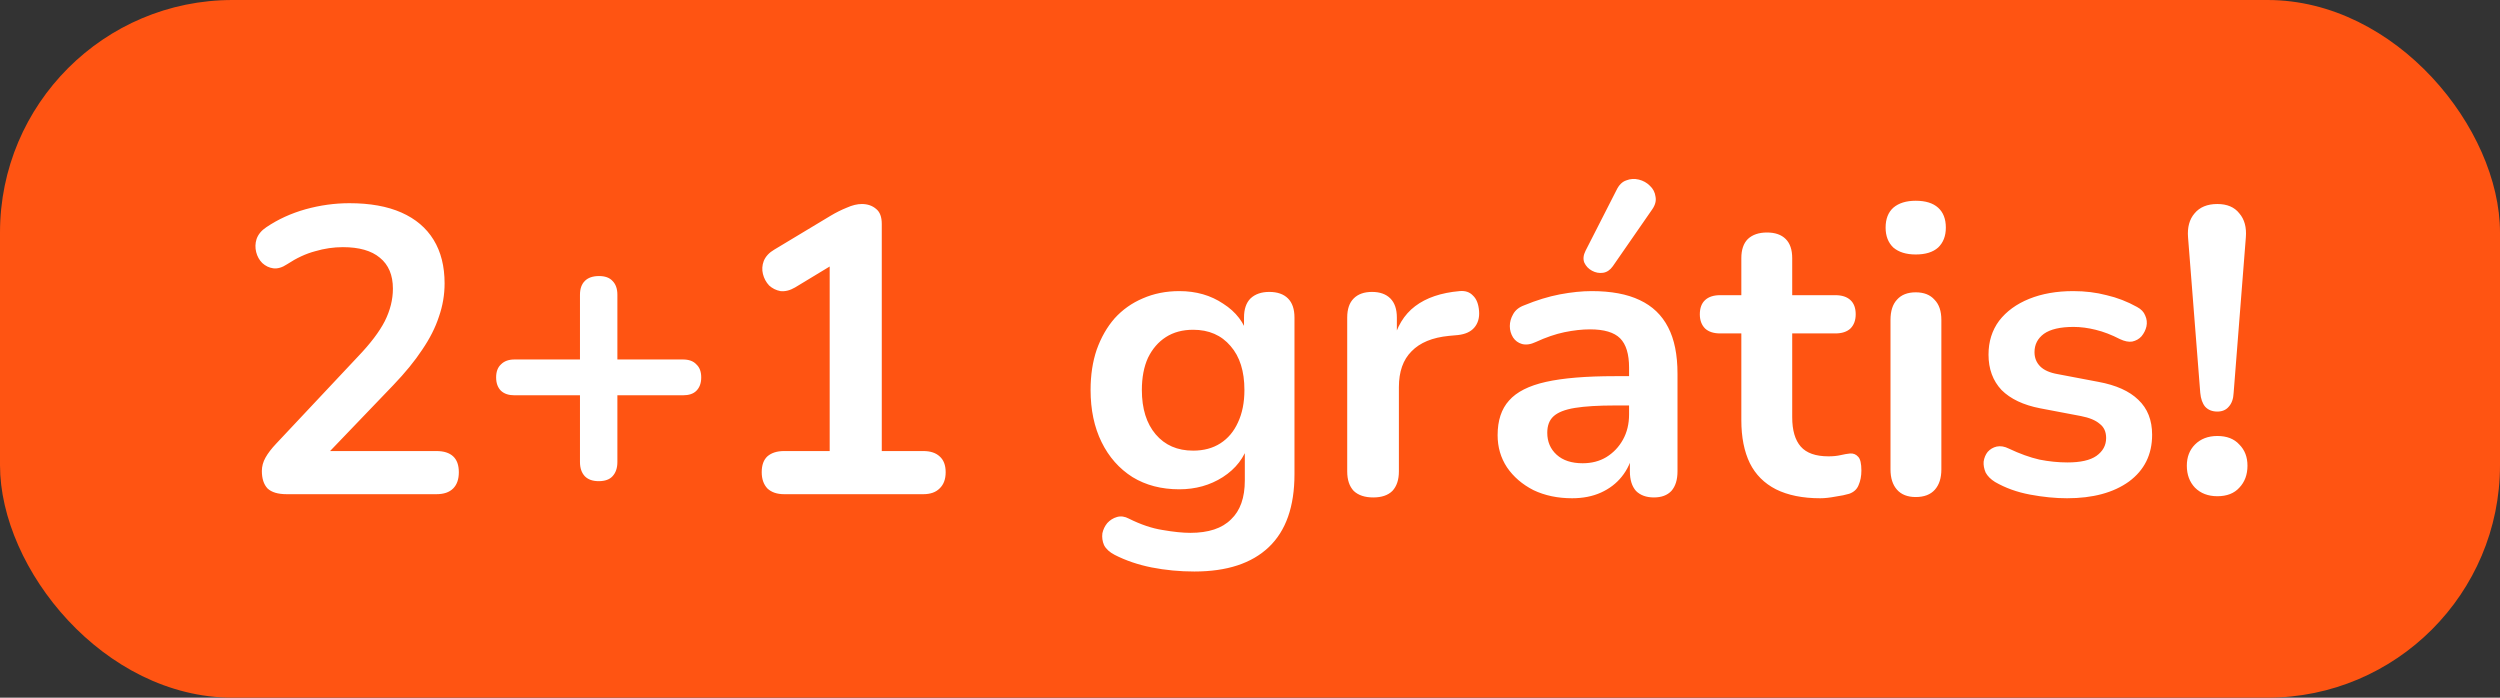 <svg width="86" height="24" viewBox="0 0 86 24" fill="none" xmlns="http://www.w3.org/2000/svg">
<rect x="0" y="0" width="86" height="24" fill="#333333" stroke="none"/>
<rect width="86" height="24" rx="8" fill="#FF5412"/>
<path d="M9.862 17C9.563 17 9.344 16.935 9.204 16.804C9.073 16.664 9.008 16.463 9.008 16.202C9.008 16.043 9.05 15.889 9.134 15.74C9.218 15.591 9.339 15.432 9.498 15.264L12.312 12.268C12.741 11.82 13.049 11.414 13.236 11.05C13.423 10.677 13.516 10.303 13.516 9.93C13.516 9.463 13.367 9.109 13.068 8.866C12.779 8.623 12.354 8.502 11.794 8.502C11.477 8.502 11.159 8.549 10.842 8.642C10.525 8.726 10.203 8.875 9.876 9.09C9.708 9.202 9.549 9.249 9.4 9.23C9.26 9.211 9.134 9.151 9.022 9.048C8.919 8.945 8.849 8.819 8.812 8.67C8.775 8.521 8.779 8.371 8.826 8.222C8.882 8.063 8.994 7.928 9.162 7.816C9.563 7.545 10.011 7.34 10.506 7.2C11.01 7.06 11.514 6.99 12.018 6.99C12.727 6.99 13.325 7.097 13.81 7.312C14.295 7.527 14.664 7.839 14.916 8.25C15.168 8.661 15.294 9.16 15.294 9.748C15.294 10.14 15.229 10.523 15.098 10.896C14.977 11.269 14.785 11.647 14.524 12.03C14.272 12.413 13.941 12.819 13.53 13.248L10.898 15.992V15.516H15.014C15.266 15.516 15.457 15.577 15.588 15.698C15.719 15.819 15.784 16.001 15.784 16.244C15.784 16.487 15.719 16.673 15.588 16.804C15.457 16.935 15.266 17 15.014 17H9.862ZM20.595 16.552C20.389 16.552 20.23 16.496 20.119 16.384C20.006 16.263 19.951 16.099 19.951 15.894V13.598H17.697C17.5 13.598 17.346 13.547 17.235 13.444C17.122 13.332 17.067 13.178 17.067 12.982C17.067 12.786 17.122 12.637 17.235 12.534C17.346 12.422 17.5 12.366 17.697 12.366H19.951V10.14C19.951 9.935 20.006 9.776 20.119 9.664C20.23 9.552 20.394 9.496 20.608 9.496C20.814 9.496 20.968 9.552 21.07 9.664C21.183 9.776 21.238 9.935 21.238 10.14V12.366H23.492C23.698 12.366 23.852 12.422 23.954 12.534C24.067 12.637 24.122 12.786 24.122 12.982C24.122 13.178 24.067 13.332 23.954 13.444C23.852 13.547 23.698 13.598 23.492 13.598H21.238V15.894C21.238 16.099 21.183 16.263 21.07 16.384C20.968 16.496 20.809 16.552 20.595 16.552ZM26.973 17C26.73 17 26.539 16.935 26.399 16.804C26.268 16.664 26.203 16.477 26.203 16.244C26.203 16.001 26.268 15.819 26.399 15.698C26.539 15.577 26.73 15.516 26.973 15.516H28.541V8.642H29.409L27.351 9.888C27.174 9.991 27.006 10.033 26.847 10.014C26.698 9.986 26.567 9.921 26.455 9.818C26.352 9.706 26.282 9.575 26.245 9.426C26.208 9.277 26.217 9.127 26.273 8.978C26.338 8.819 26.46 8.689 26.637 8.586L28.569 7.424C28.756 7.312 28.942 7.219 29.129 7.144C29.316 7.06 29.488 7.018 29.647 7.018C29.843 7.018 30.006 7.074 30.137 7.186C30.268 7.289 30.333 7.461 30.333 7.704V15.516H31.761C32.004 15.516 32.19 15.577 32.321 15.698C32.461 15.819 32.531 16.001 32.531 16.244C32.531 16.487 32.461 16.673 32.321 16.804C32.19 16.935 32.004 17 31.761 17H26.973ZM41.086 19.66C40.582 19.66 40.092 19.613 39.616 19.52C39.15 19.427 38.725 19.282 38.342 19.086C38.165 18.993 38.044 18.881 37.978 18.75C37.922 18.619 37.904 18.484 37.922 18.344C37.95 18.213 38.006 18.097 38.09 17.994C38.184 17.891 38.296 17.821 38.426 17.784C38.557 17.747 38.692 17.765 38.832 17.84C39.243 18.045 39.63 18.176 39.994 18.232C40.368 18.297 40.685 18.33 40.946 18.33C41.572 18.33 42.038 18.176 42.346 17.868C42.664 17.569 42.822 17.121 42.822 16.524V15.264H42.948C42.808 15.74 42.514 16.123 42.066 16.412C41.628 16.692 41.128 16.832 40.568 16.832C39.952 16.832 39.416 16.692 38.958 16.412C38.501 16.123 38.146 15.721 37.894 15.208C37.642 14.695 37.516 14.097 37.516 13.416C37.516 12.903 37.586 12.441 37.726 12.03C37.876 11.61 38.081 11.251 38.342 10.952C38.613 10.653 38.935 10.425 39.308 10.266C39.691 10.098 40.111 10.014 40.568 10.014C41.147 10.014 41.651 10.159 42.08 10.448C42.519 10.728 42.804 11.101 42.934 11.568L42.794 11.918V10.924C42.794 10.635 42.869 10.415 43.018 10.266C43.177 10.117 43.392 10.042 43.662 10.042C43.942 10.042 44.157 10.117 44.306 10.266C44.456 10.415 44.53 10.635 44.53 10.924V16.314C44.53 17.425 44.236 18.26 43.648 18.82C43.06 19.38 42.206 19.66 41.086 19.66ZM41.044 15.502C41.408 15.502 41.721 15.418 41.982 15.25C42.244 15.082 42.444 14.844 42.584 14.536C42.734 14.219 42.808 13.845 42.808 13.416C42.808 12.772 42.65 12.268 42.332 11.904C42.015 11.531 41.586 11.344 41.044 11.344C40.68 11.344 40.368 11.428 40.106 11.596C39.845 11.764 39.64 12.002 39.49 12.31C39.35 12.618 39.28 12.987 39.28 13.416C39.28 14.06 39.439 14.569 39.756 14.942C40.074 15.315 40.503 15.502 41.044 15.502ZM47.24 17.112C46.95 17.112 46.726 17.037 46.568 16.888C46.418 16.729 46.344 16.505 46.344 16.216V10.924C46.344 10.635 46.418 10.415 46.568 10.266C46.717 10.117 46.927 10.042 47.198 10.042C47.468 10.042 47.678 10.117 47.828 10.266C47.977 10.415 48.052 10.635 48.052 10.924V11.806H47.912C48.042 11.246 48.299 10.821 48.682 10.532C49.064 10.243 49.573 10.07 50.208 10.014C50.404 9.995 50.558 10.047 50.67 10.168C50.791 10.28 50.861 10.457 50.88 10.7C50.898 10.933 50.842 11.125 50.712 11.274C50.59 11.414 50.404 11.498 50.152 11.526L49.844 11.554C49.274 11.61 48.845 11.787 48.556 12.086C48.266 12.375 48.122 12.786 48.122 13.318V16.216C48.122 16.505 48.047 16.729 47.898 16.888C47.748 17.037 47.529 17.112 47.24 17.112ZM54.08 17.14C53.585 17.14 53.142 17.047 52.75 16.86C52.367 16.664 52.064 16.403 51.84 16.076C51.625 15.749 51.518 15.381 51.518 14.97C51.518 14.466 51.649 14.069 51.91 13.78C52.171 13.481 52.596 13.267 53.184 13.136C53.772 13.005 54.561 12.94 55.55 12.94H56.25V13.948H55.564C54.985 13.948 54.523 13.976 54.178 14.032C53.833 14.088 53.585 14.186 53.436 14.326C53.296 14.457 53.226 14.643 53.226 14.886C53.226 15.194 53.333 15.446 53.548 15.642C53.763 15.838 54.061 15.936 54.444 15.936C54.752 15.936 55.023 15.866 55.256 15.726C55.499 15.577 55.69 15.376 55.83 15.124C55.97 14.872 56.04 14.583 56.04 14.256V12.646C56.04 12.179 55.937 11.843 55.732 11.638C55.527 11.433 55.181 11.33 54.696 11.33C54.425 11.33 54.131 11.363 53.814 11.428C53.506 11.493 53.179 11.605 52.834 11.764C52.657 11.848 52.498 11.871 52.358 11.834C52.227 11.797 52.125 11.722 52.05 11.61C51.975 11.489 51.938 11.358 51.938 11.218C51.938 11.078 51.975 10.943 52.05 10.812C52.125 10.672 52.251 10.569 52.428 10.504C52.857 10.327 53.268 10.201 53.66 10.126C54.061 10.051 54.425 10.014 54.752 10.014C55.424 10.014 55.975 10.117 56.404 10.322C56.843 10.527 57.169 10.84 57.384 11.26C57.599 11.671 57.706 12.203 57.706 12.856V16.216C57.706 16.505 57.636 16.729 57.496 16.888C57.356 17.037 57.155 17.112 56.894 17.112C56.633 17.112 56.427 17.037 56.278 16.888C56.138 16.729 56.068 16.505 56.068 16.216V15.544H56.18C56.115 15.871 55.984 16.155 55.788 16.398C55.601 16.631 55.363 16.813 55.074 16.944C54.785 17.075 54.453 17.14 54.08 17.14ZM55.48 9.16C55.387 9.291 55.275 9.365 55.144 9.384C55.013 9.403 54.887 9.379 54.766 9.314C54.645 9.249 54.556 9.155 54.5 9.034C54.453 8.913 54.467 8.777 54.542 8.628L55.606 6.542C55.69 6.365 55.802 6.253 55.942 6.206C56.082 6.15 56.227 6.141 56.376 6.178C56.525 6.215 56.651 6.285 56.754 6.388C56.866 6.491 56.931 6.617 56.95 6.766C56.978 6.906 56.941 7.051 56.838 7.2L55.48 9.16ZM62.618 17.14C62.012 17.14 61.503 17.037 61.092 16.832C60.691 16.627 60.392 16.328 60.196 15.936C60 15.535 59.902 15.04 59.902 14.452V11.47H59.174C58.95 11.47 58.778 11.414 58.656 11.302C58.535 11.181 58.474 11.017 58.474 10.812C58.474 10.597 58.535 10.434 58.656 10.322C58.778 10.21 58.95 10.154 59.174 10.154H59.902V8.88C59.902 8.591 59.977 8.371 60.126 8.222C60.285 8.073 60.504 7.998 60.784 7.998C61.064 7.998 61.279 8.073 61.428 8.222C61.578 8.371 61.652 8.591 61.652 8.88V10.154H63.136C63.36 10.154 63.533 10.21 63.654 10.322C63.776 10.434 63.836 10.597 63.836 10.812C63.836 11.017 63.776 11.181 63.654 11.302C63.533 11.414 63.36 11.47 63.136 11.47H61.652V14.354C61.652 14.802 61.75 15.138 61.946 15.362C62.142 15.586 62.46 15.698 62.898 15.698C63.057 15.698 63.197 15.684 63.318 15.656C63.44 15.628 63.547 15.609 63.64 15.6C63.752 15.591 63.846 15.628 63.92 15.712C63.995 15.787 64.032 15.945 64.032 16.188C64.032 16.375 64 16.543 63.934 16.692C63.878 16.832 63.771 16.93 63.612 16.986C63.491 17.023 63.332 17.056 63.136 17.084C62.94 17.121 62.768 17.14 62.618 17.14ZM65.901 17.098C65.621 17.098 65.406 17.014 65.257 16.846C65.108 16.678 65.033 16.445 65.033 16.146V11.008C65.033 10.7 65.108 10.467 65.257 10.308C65.406 10.14 65.621 10.056 65.901 10.056C66.181 10.056 66.396 10.14 66.545 10.308C66.704 10.467 66.783 10.7 66.783 11.008V16.146C66.783 16.445 66.708 16.678 66.559 16.846C66.41 17.014 66.19 17.098 65.901 17.098ZM65.901 8.754C65.574 8.754 65.318 8.675 65.131 8.516C64.954 8.348 64.865 8.119 64.865 7.83C64.865 7.531 64.954 7.303 65.131 7.144C65.318 6.985 65.574 6.906 65.901 6.906C66.237 6.906 66.494 6.985 66.671 7.144C66.848 7.303 66.937 7.531 66.937 7.83C66.937 8.119 66.848 8.348 66.671 8.516C66.494 8.675 66.237 8.754 65.901 8.754ZM71.107 17.14C70.706 17.14 70.281 17.098 69.833 17.014C69.385 16.93 68.984 16.785 68.629 16.58C68.48 16.487 68.373 16.379 68.307 16.258C68.251 16.127 68.228 16.001 68.237 15.88C68.256 15.749 68.303 15.637 68.377 15.544C68.461 15.451 68.564 15.39 68.685 15.362C68.816 15.334 68.956 15.357 69.105 15.432C69.479 15.609 69.829 15.735 70.155 15.81C70.482 15.875 70.804 15.908 71.121 15.908C71.569 15.908 71.901 15.833 72.115 15.684C72.339 15.525 72.451 15.32 72.451 15.068C72.451 14.853 72.377 14.69 72.227 14.578C72.087 14.457 71.873 14.368 71.583 14.312L70.183 14.046C69.605 13.934 69.161 13.724 68.853 13.416C68.555 13.099 68.405 12.693 68.405 12.198C68.405 11.75 68.527 11.363 68.769 11.036C69.021 10.709 69.367 10.457 69.805 10.28C70.244 10.103 70.748 10.014 71.317 10.014C71.728 10.014 72.111 10.061 72.465 10.154C72.829 10.238 73.179 10.373 73.515 10.56C73.655 10.635 73.749 10.733 73.795 10.854C73.851 10.975 73.865 11.101 73.837 11.232C73.809 11.353 73.753 11.465 73.669 11.568C73.585 11.661 73.478 11.722 73.347 11.75C73.226 11.769 73.086 11.741 72.927 11.666C72.638 11.517 72.358 11.409 72.087 11.344C71.826 11.279 71.574 11.246 71.331 11.246C70.874 11.246 70.533 11.325 70.309 11.484C70.095 11.643 69.987 11.853 69.987 12.114C69.987 12.31 70.053 12.473 70.183 12.604C70.314 12.735 70.515 12.823 70.785 12.87L72.185 13.136C72.792 13.248 73.249 13.453 73.557 13.752C73.875 14.051 74.033 14.452 74.033 14.956C74.033 15.637 73.767 16.174 73.235 16.566C72.703 16.949 71.994 17.14 71.107 17.14ZM76.277 14.158C76.1 14.158 75.96 14.102 75.857 13.99C75.764 13.878 75.708 13.719 75.689 13.514L75.269 8.166C75.241 7.821 75.316 7.545 75.493 7.34C75.671 7.125 75.932 7.018 76.277 7.018C76.613 7.018 76.865 7.125 77.033 7.34C77.211 7.545 77.285 7.821 77.257 8.166L76.837 13.514C76.828 13.719 76.772 13.878 76.669 13.99C76.576 14.102 76.445 14.158 76.277 14.158ZM76.277 17.07C75.96 17.07 75.703 16.972 75.507 16.776C75.321 16.58 75.227 16.328 75.227 16.02C75.227 15.721 75.321 15.479 75.507 15.292C75.703 15.096 75.96 14.998 76.277 14.998C76.604 14.998 76.856 15.096 77.033 15.292C77.22 15.479 77.313 15.721 77.313 16.02C77.313 16.328 77.22 16.58 77.033 16.776C76.856 16.972 76.604 17.07 76.277 17.07Z" fill="white"/>
</svg>
